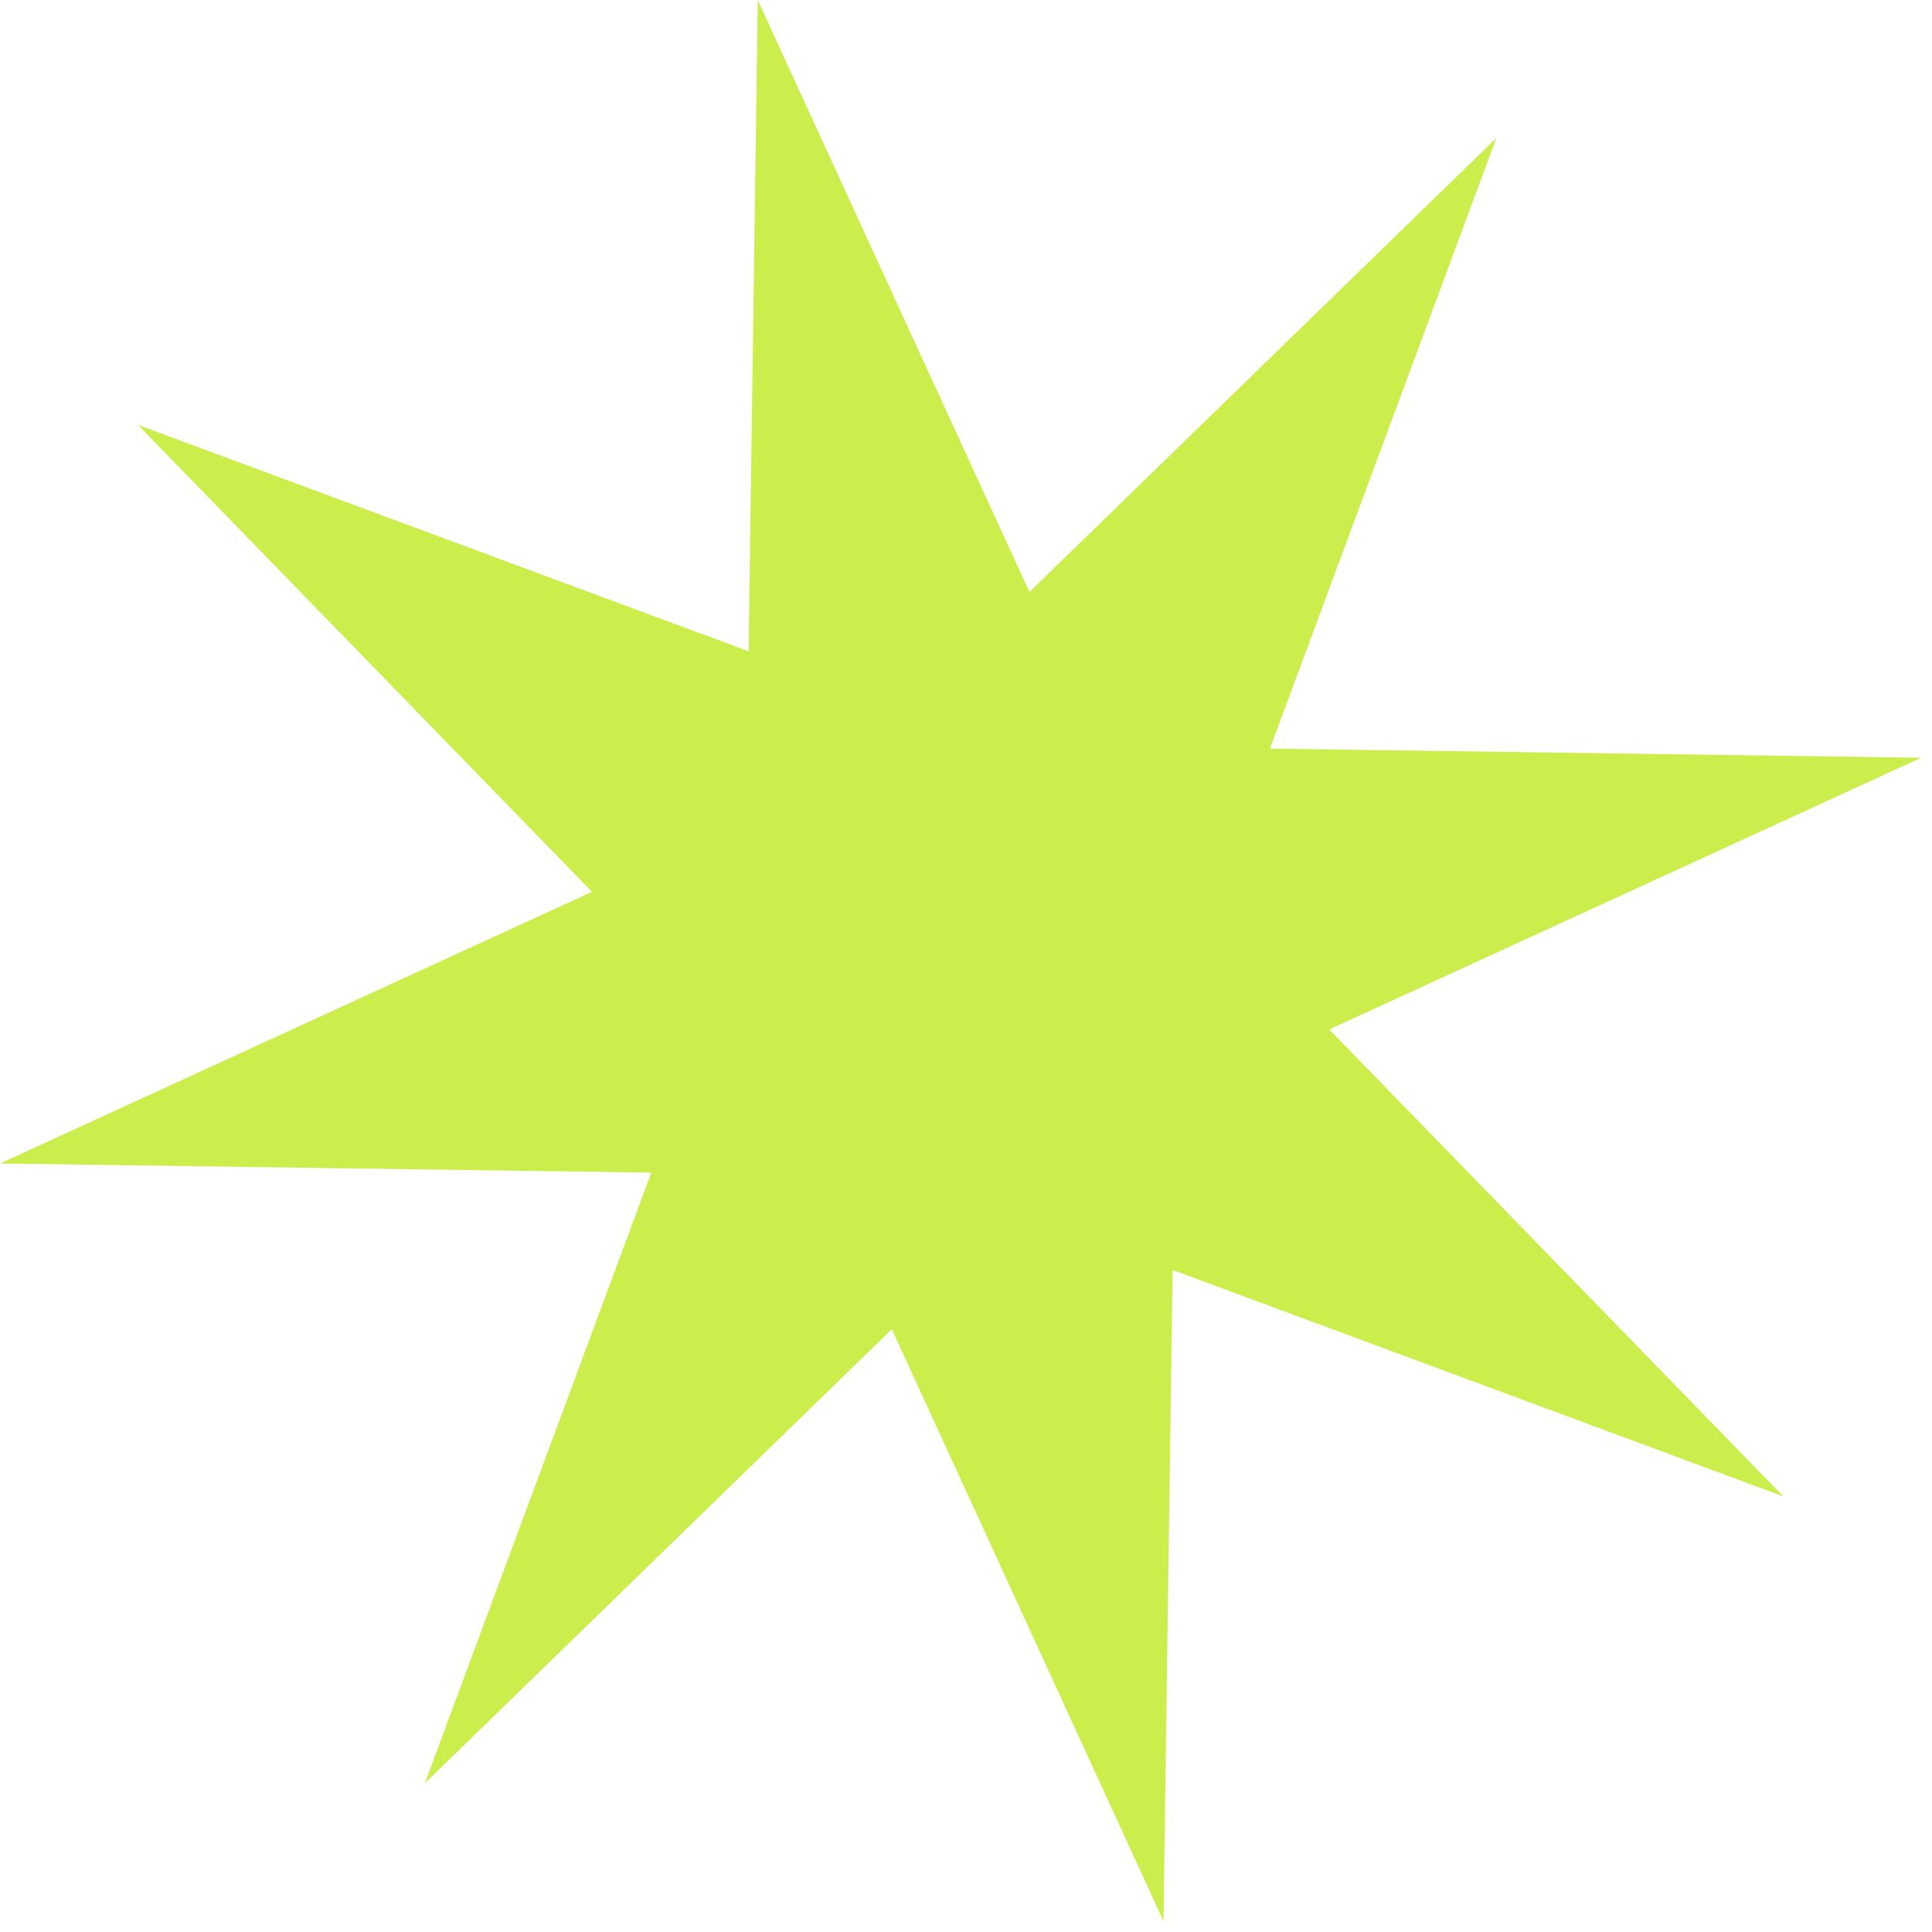 <?xml version="1.0" encoding="UTF-8"?> <svg xmlns="http://www.w3.org/2000/svg" width="163" height="163" viewBox="0 0 163 163" fill="none"><path d="M63.93 -1.10174e-06L86.853 49.944L126.252 11.635L107.145 63.159L162.092 63.93L112.148 86.853L150.457 126.252L98.933 107.145L98.162 162.092L75.24 112.148L35.841 150.457L54.948 98.933L3.16193e-05 98.162L49.944 75.24L11.635 35.841L63.159 54.948L63.93 -1.10174e-06Z" fill="#CBEE4C"></path></svg> 
